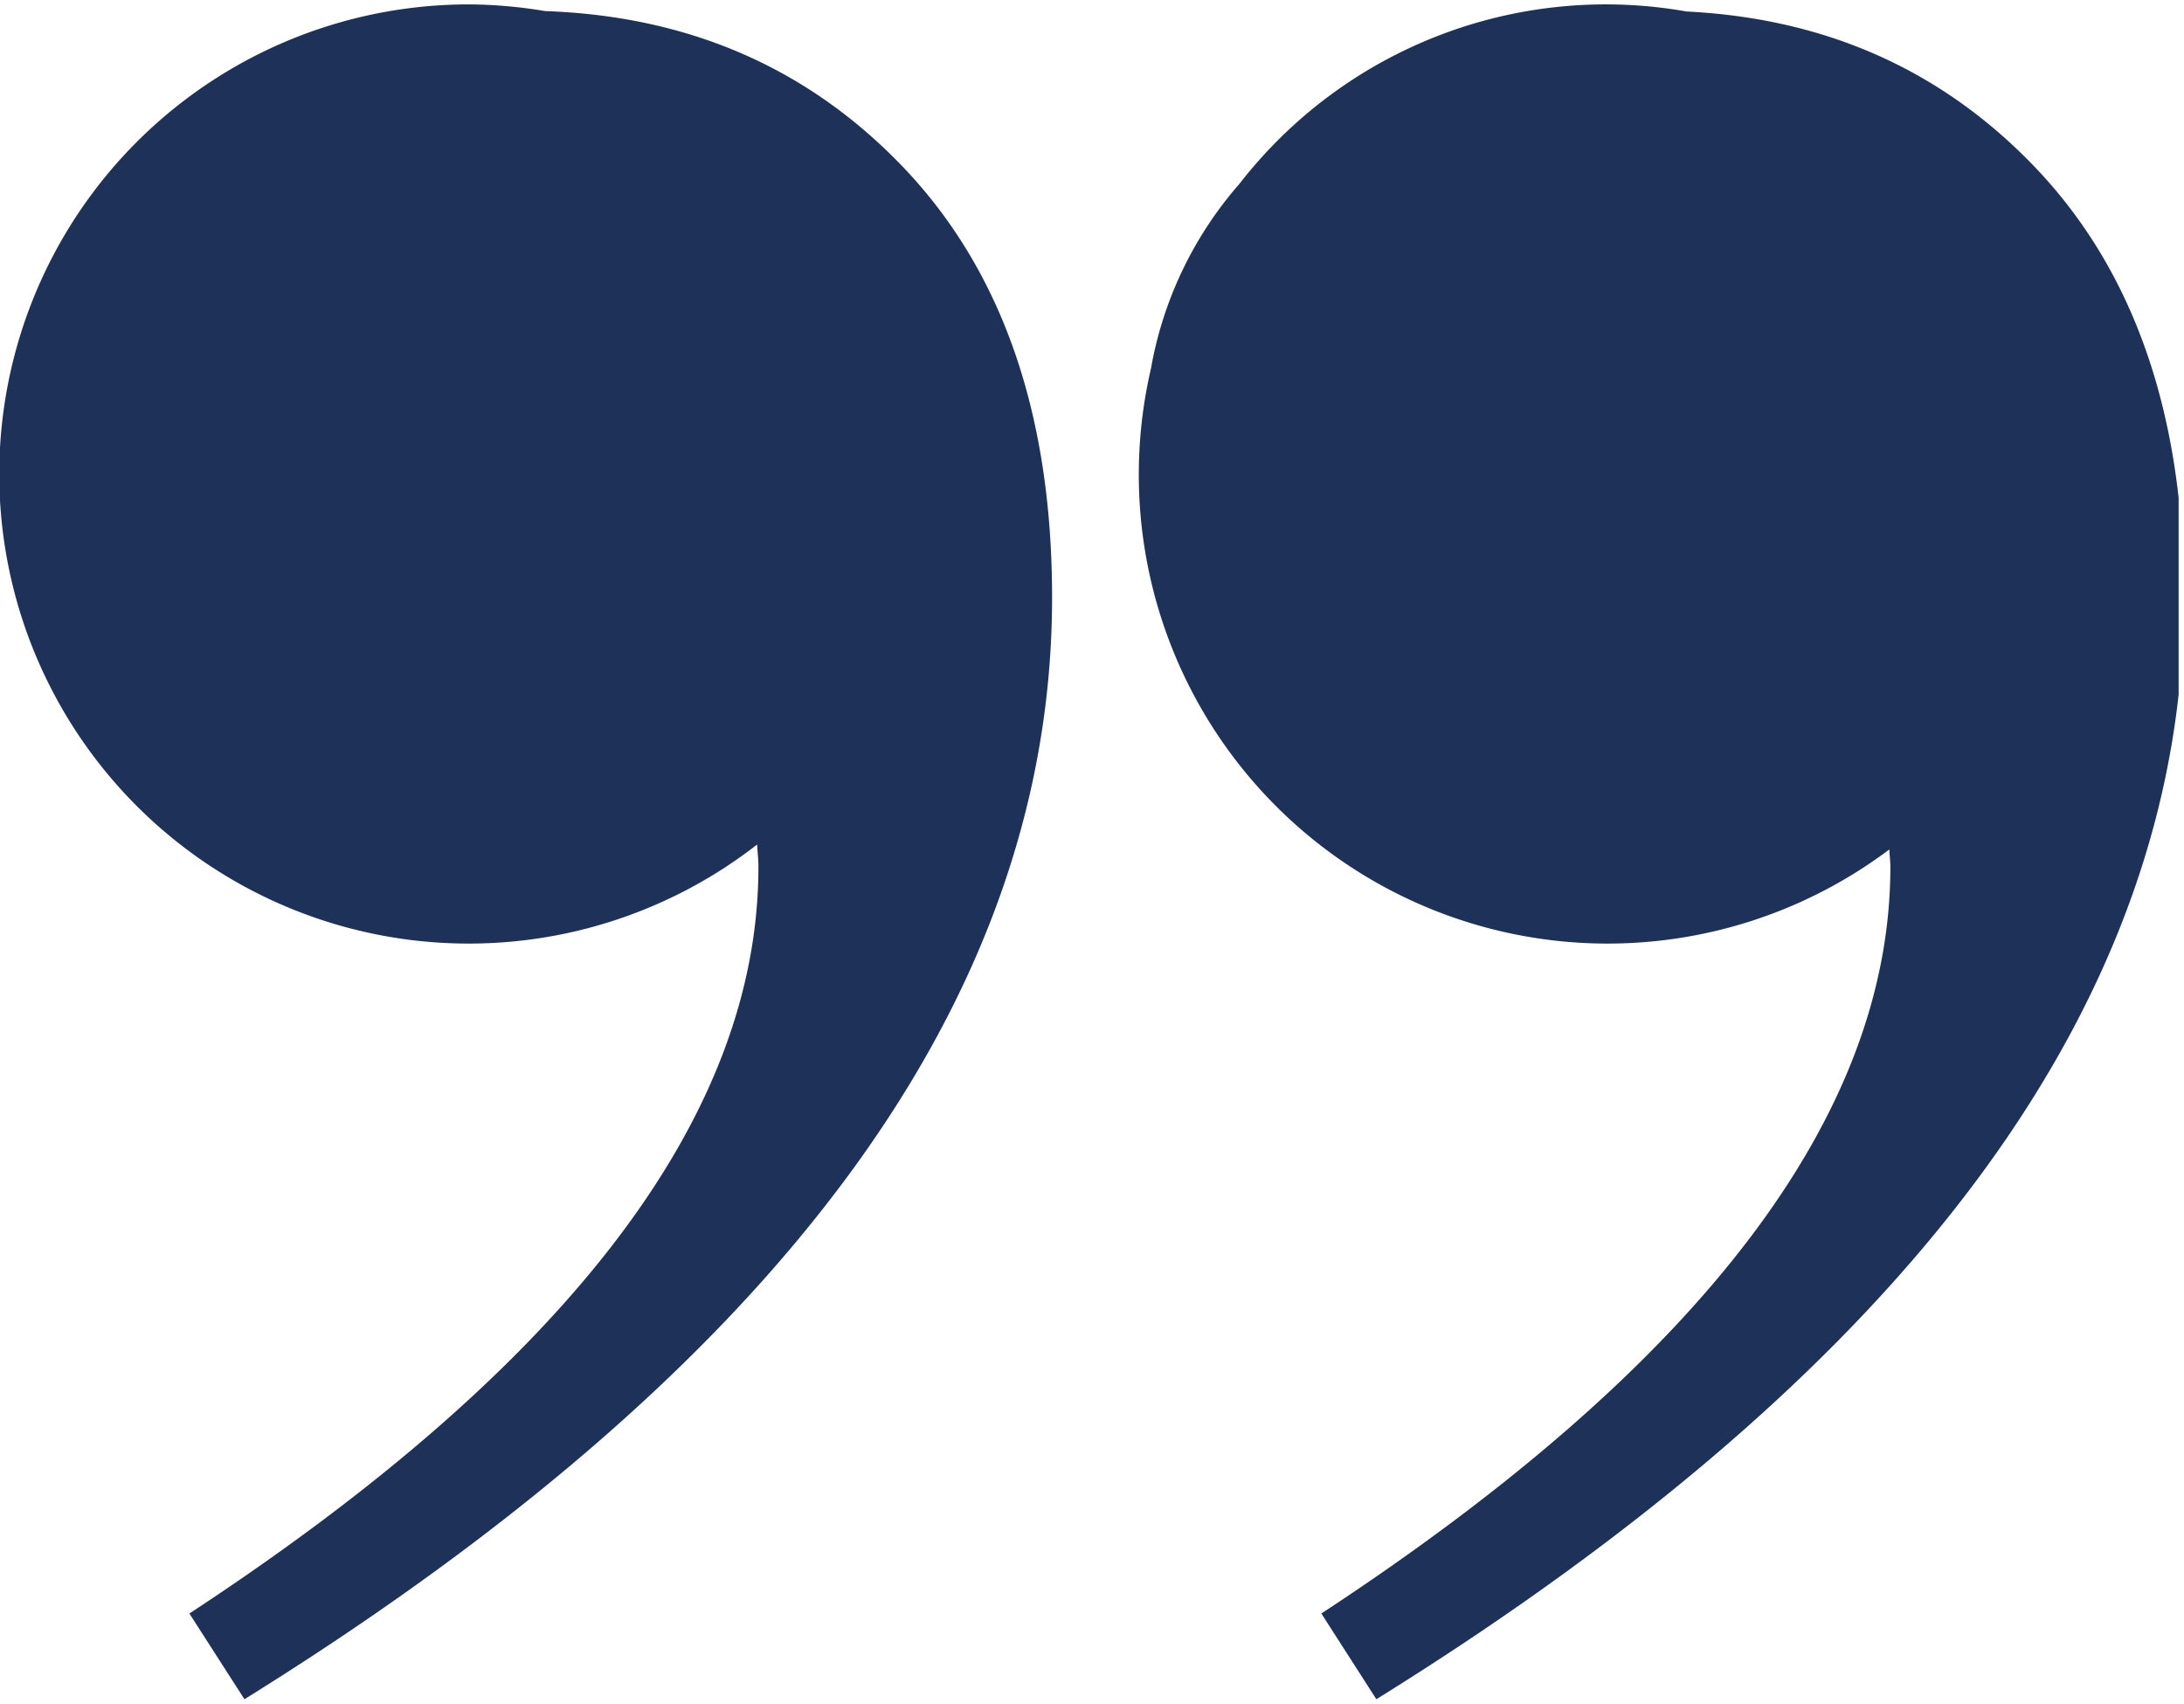 <svg xmlns="http://www.w3.org/2000/svg" xmlns:xlink="http://www.w3.org/1999/xlink" id="e0d8cba1-abb3-4378-bf30-2e4247f44599" data-name="Layer 1" viewBox="0 0 272.857 212.837"><defs><clipPath id="ea0c619a-6ca0-42f8-a0a8-10b69c801405"><rect width="272.186" height="212.837" style="fill:none"></rect></clipPath></defs><g style="clip-path:url(#ea0c619a-6ca0-42f8-a0a8-10b69c801405)"><path d="M254.12,20.755c-11.602-12.057-26.09-18.459-43.4-19.318a57.941,57.941,0,0,0-55.865,21.515,47.55,47.55,0,0,0-11.056,23.062,58.568,58.568,0,0,0,92.247,60.078c.019.737.126,1.416.126,2.186q0,46.642-71.09,93.249l6.873,10.707Q272.856,149.559,272.857,74.633,272.857,40.253,254.12,20.755Z" style="fill:#1e3158"></path><path d="M68.127,1.387A59.489,59.489,0,0,0,58.651.55,58.651,58.651,0,1,0,94.591,105.48c.049.93.161,1.806.161,2.797q0,46.642-71.09,93.249l6.879,10.707q100.893-62.674,100.9-137.599,0-34.396-18.729-53.889C100.851,8.416,85.964,2.007,68.127,1.387Z" style="fill:#1e3158"></path></g></svg>